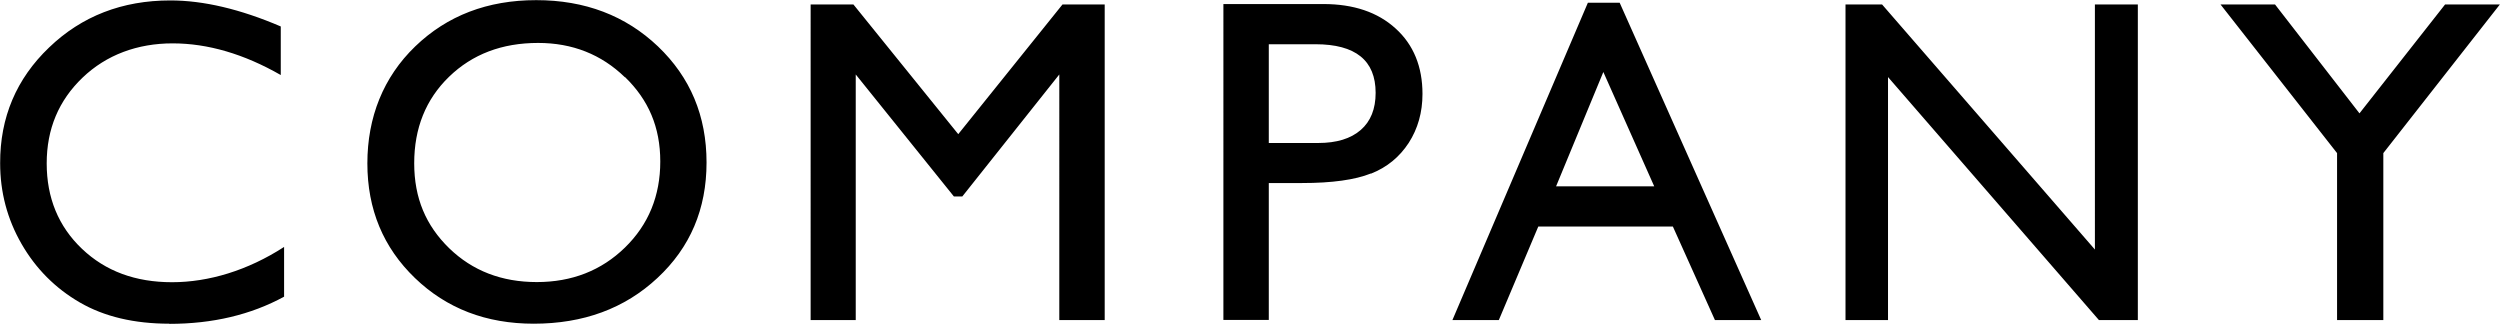 <svg xmlns="http://www.w3.org/2000/svg" width="172.92" height="22.39" viewBox="0 0 172.92 22.39"><path d="M164.85 10.59v11.55h-3.2V10.59L153.59.31h3.77l5.84 7.53 5.92-7.53h3.79l-8.06 10.28Zm-34.26-5.26v16.81h-2.94V.31h2.53l14.72 16.95V.31h2.97v21.83h-2.69L130.59 5.33Zm-14.88 10.34h-9.31l-2.73 6.47h-3.21L109.83.19h2.2l9.79 21.95h-3.2l-2.91-6.47ZM110.9 4.98l-3.27 7.91h6.79l-3.52-7.91ZM94.82 12c-1.1.44-2.69.66-4.75.66h-2.31v9.47h-3.14V.28h6.92c2.08 0 3.75.56 4.99 1.69 1.24 1.12 1.86 2.64 1.86 4.53 0 1.27-.32 2.4-.95 3.38-.64.98-1.5 1.69-2.61 2.13Zm-3.83-8.94h-3.23v6.83h3.42c1.27 0 2.25-.3 2.94-.9.69-.6 1.03-1.46 1.03-2.57 0-2.24-1.39-3.36-4.16-3.36ZM73.27 5.15l-6.71 8.44h-.58l-6.79-8.44v16.99h-3.12V.31h2.96l7.25 8.97L73.49.31h2.92v21.83h-3.14V5.16ZM36.92 22.39c-3.29 0-6.03-1.05-8.22-3.16-2.19-2.11-3.29-4.75-3.29-7.93s1.1-5.96 3.31-8.09 5-3.2 8.37-3.2 6.18 1.07 8.42 3.2c2.24 2.14 3.36 4.81 3.36 8.03s-1.13 5.88-3.4 7.99c-2.26 2.11-5.12 3.16-8.56 3.16Zm6.3-17.05c-1.63-1.58-3.63-2.37-6-2.37-2.5 0-4.55.78-6.16 2.34-1.61 1.56-2.41 3.56-2.41 5.98s.81 4.31 2.42 5.88c1.61 1.56 3.63 2.34 6.06 2.34s4.47-.8 6.1-2.39 2.44-3.58 2.44-5.95-.81-4.26-2.44-5.84Zm-31.5 17.05c-2.44 0-4.51-.49-6.2-1.47s-3.04-2.33-4.03-4.05C.5 15.15.01 13.29.01 11.29 0 8.12 1.13 5.45 3.4 3.28 5.66 1.11 8.46.03 11.78.03c2.29 0 4.84.6 7.64 1.8v3.36C16.87 3.73 14.37 3 11.94 3s-4.58.79-6.23 2.37-2.48 3.55-2.48 5.93.81 4.36 2.44 5.91 3.7 2.31 6.23 2.31 5.23-.81 7.75-2.44v3.44c-2.29 1.25-4.94 1.88-7.94 1.88Z" fill="#000" fill-rule="evenodd"/></svg>